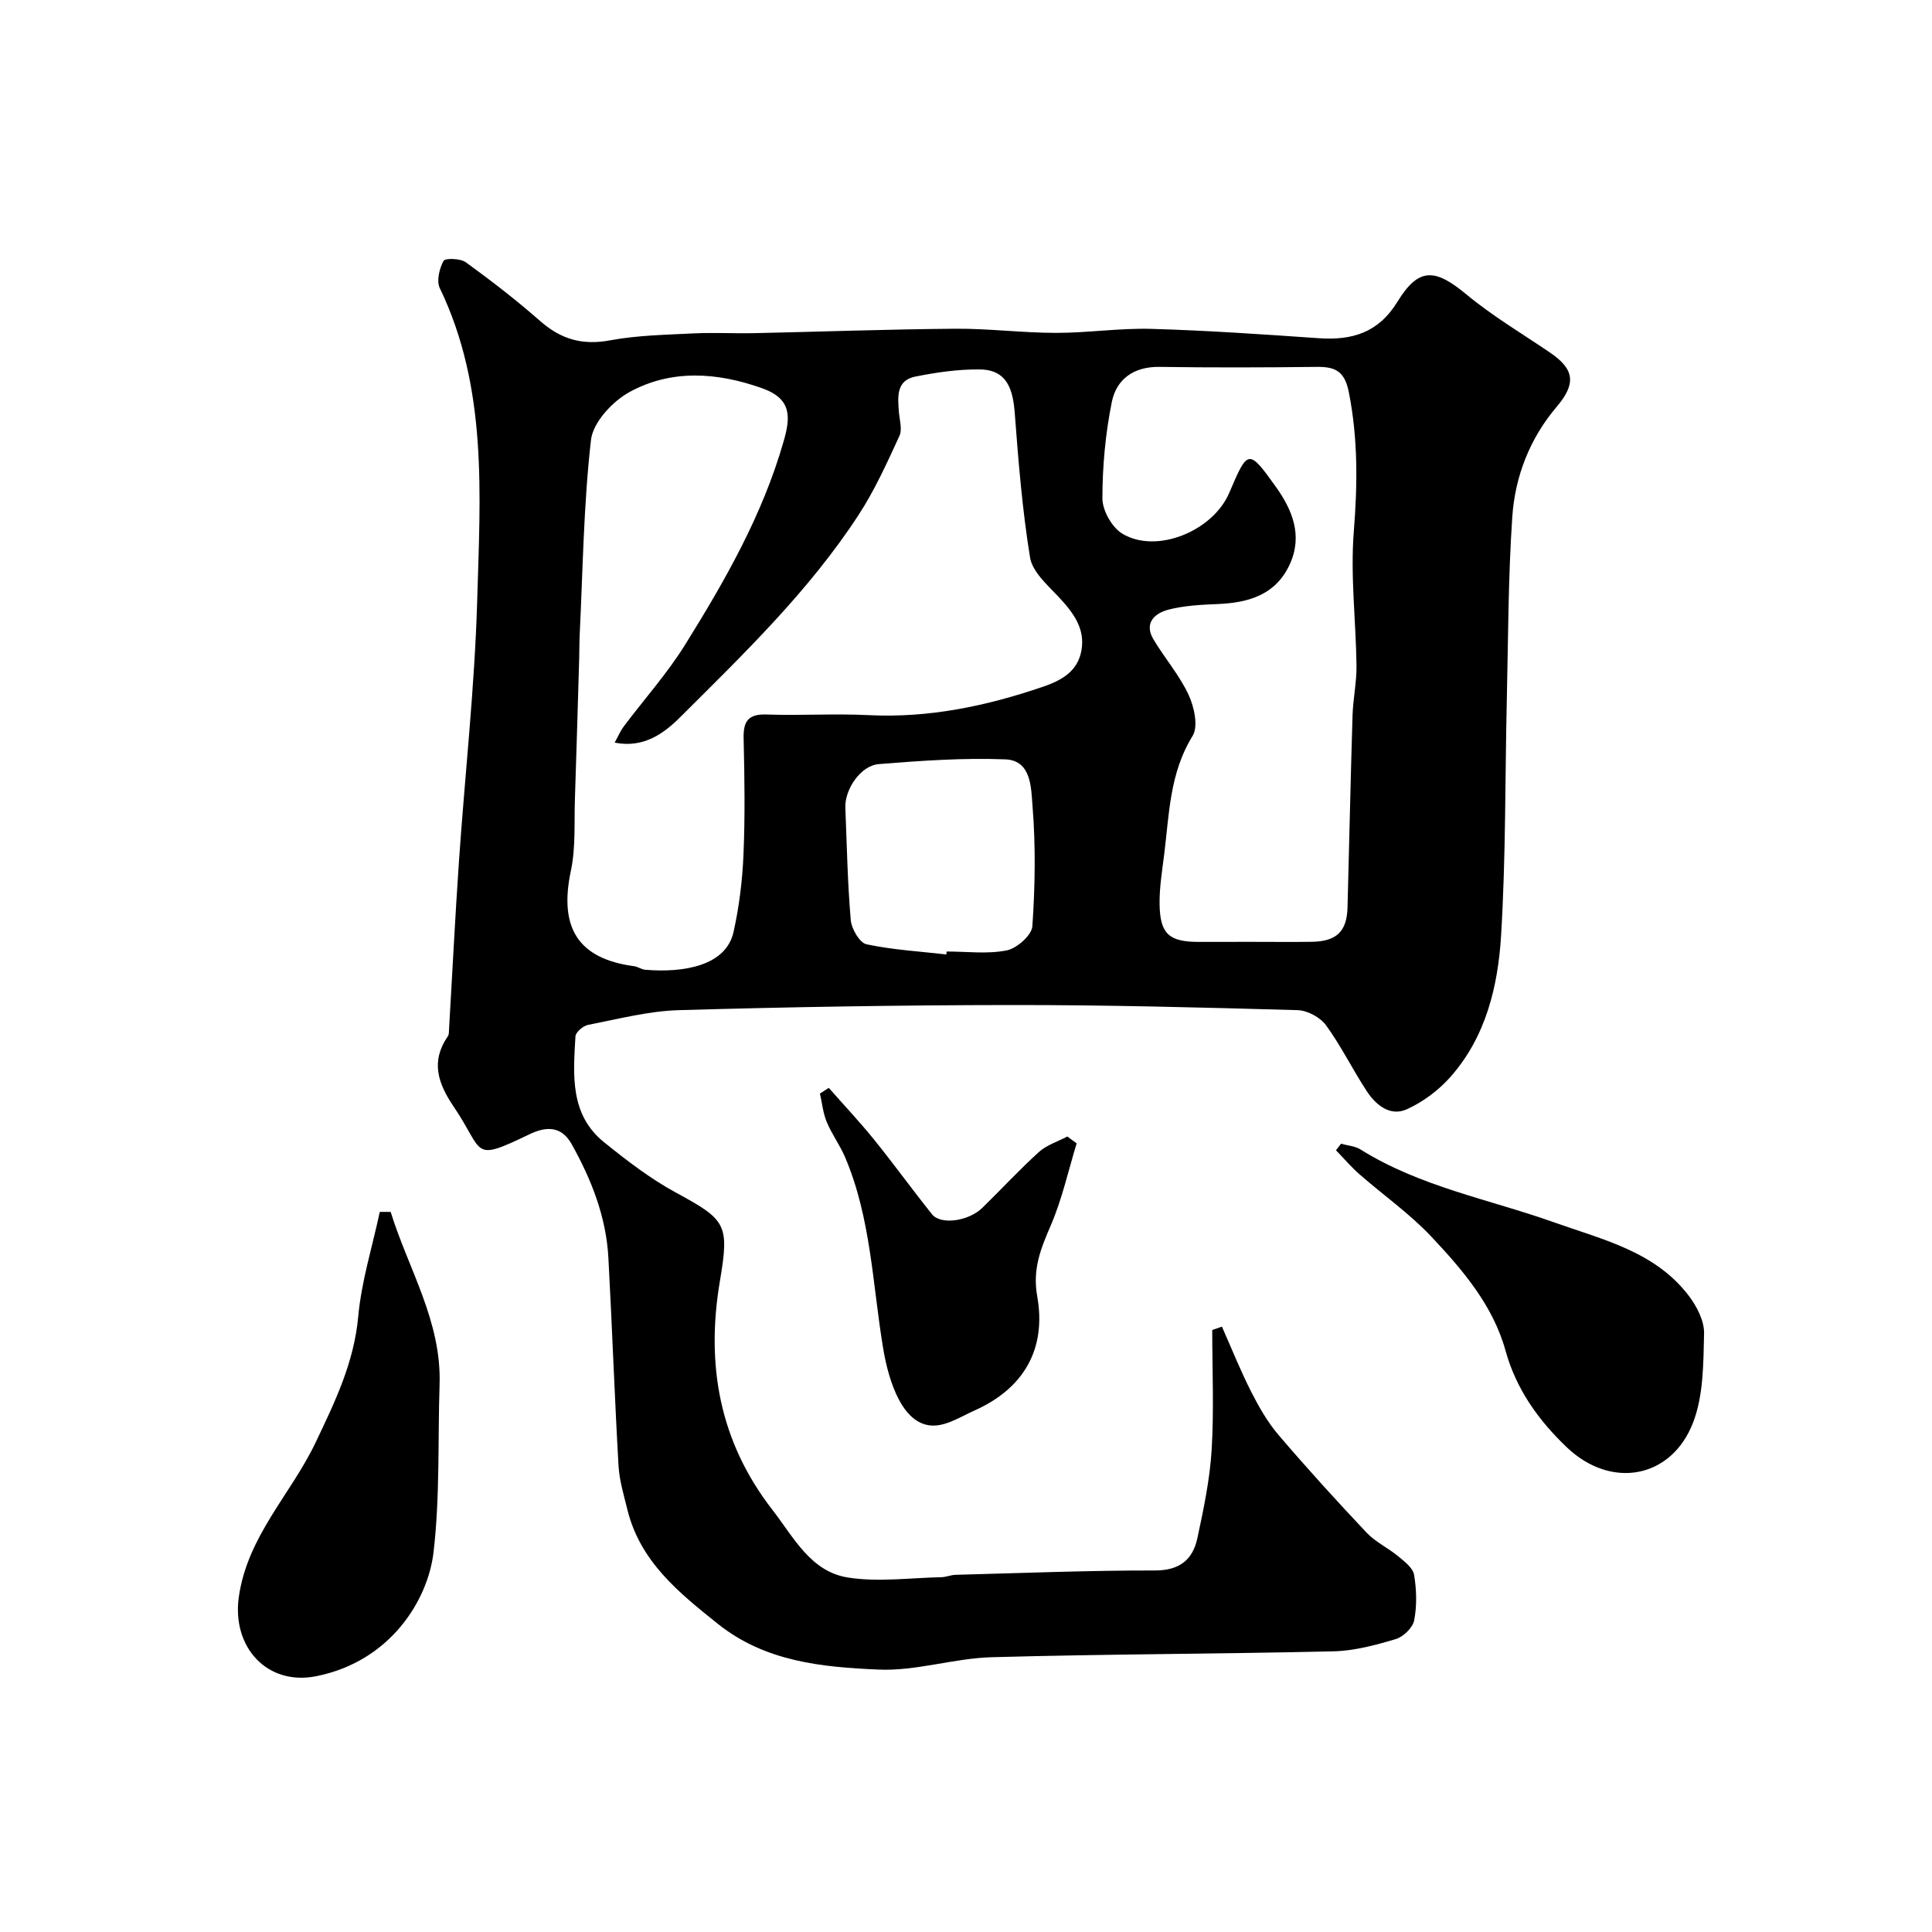 <svg enable-background="new 0 0 400 400" viewBox="0 0 400 400" xmlns="http://www.w3.org/2000/svg"><g fill="#000001"><path d="m252.99 274.67c1.99 4.49 3.81 9.06 6.03 13.43 1.6 3.15 3.4 6.32 5.68 8.99 5.89 6.9 12 13.62 18.23 20.22 1.84 1.95 4.45 3.16 6.55 4.9 1.3 1.08 3.05 2.4 3.29 3.83.52 3.08.61 6.38.02 9.43-.3 1.53-2.25 3.43-3.83 3.89-4.19 1.25-8.57 2.43-12.89 2.53-23.59.55-47.2.56-70.78 1.22-7.8.22-15.61 2.89-23.34 2.56-11.65-.5-23.45-1.59-33.29-9.44-8.13-6.49-16.13-12.93-18.77-23.69-.73-2.99-1.65-6-1.83-9.05-.82-14.35-1.32-28.72-2.1-43.08-.46-8.47-3.5-16.18-7.6-23.52-2.18-3.9-5.39-3.66-8.76-2.04-12.14 5.83-9.21 3.79-15.65-5.7-3.26-4.81-4.85-9.38-1.22-14.61.25-.37.21-.96.24-1.46.68-11.53 1.25-23.07 2.04-34.59 1.24-18.07 3.27-36.12 3.79-54.21.62-21.83 2.22-43.95-7.75-64.64-.71-1.48-.08-4.03.78-5.63.33-.6 3.5-.52 4.61.29 5.3 3.84 10.5 7.86 15.41 12.18 4.28 3.76 8.72 5.05 14.43 3.99 5.63-1.05 11.46-1.15 17.22-1.44 4.16-.21 8.33.03 12.49-.05 13.93-.3 27.86-.81 41.8-.92 6.93-.05 13.87.85 20.8.86 6.6.01 13.21-1.02 19.8-.83 11.54.33 23.08 1.13 34.6 1.93 6.92.48 12.37-1.1 16.33-7.54 4.42-7.18 7.77-6.93 14.3-1.51 5.38 4.46 11.47 8.07 17.27 12.01 5.15 3.5 5.45 6.48 1.38 11.27-5.56 6.55-8.6 14.4-9.17 22.79-.85 12.56-.84 25.18-1.13 37.78-.37 16.26-.2 32.56-1.18 48.78-.64 10.6-3.15 21.1-10.53 29.41-2.44 2.75-5.67 5.15-9.01 6.66-3.4 1.53-6.35-.85-8.23-3.69-2.96-4.49-5.33-9.38-8.48-13.71-1.2-1.65-3.87-3.08-5.9-3.13-19.76-.56-39.52-1.08-59.28-1.06-22.93.02-45.86.4-68.78 1.06-6.31.18-12.59 1.84-18.83 3.05-1.02.2-2.56 1.51-2.61 2.39-.46 7.94-1.2 16.17 5.94 21.92 4.69 3.78 9.54 7.52 14.8 10.38 10.49 5.7 11.16 6.55 9.16 18.4-2.91 17.26-.12 33.14 10.88 47.32 4.43 5.71 7.91 12.79 15.64 14.01 6.29.99 12.89.06 19.35-.07.97-.02 1.93-.46 2.9-.49 13.76-.36 27.53-.92 41.29-.9 5.13.01 7.85-2.23 8.81-6.71 1.29-6.04 2.58-12.15 2.95-18.29.5-8.24.12-16.52.12-24.79.68-.25 1.35-.47 2.01-.69zm-125.73-120.92c.67-1.2 1.16-2.37 1.89-3.36 4.22-5.62 8.96-10.91 12.66-16.85 8.28-13.29 16.06-26.9 20.42-42.13 1.38-4.81 1.88-8.77-4.39-11.01-9.27-3.31-18.79-4.02-27.55.79-3.5 1.93-7.51 6.26-7.93 9.88-1.54 13.43-1.69 27.02-2.35 40.55-.07 1.5-.05 3-.09 4.5-.29 9.77-.56 19.53-.89 29.3-.17 4.97.18 10.08-.84 14.89-2.5 11.78 1.5 18.19 13.09 19.73.79.11 1.54.68 2.33.74 7.87.65 16.68-.77 18.26-7.82 1.17-5.24 1.83-10.65 2.06-16.01.34-7.98.22-15.99.03-23.99-.09-3.55.85-5.16 4.74-5.03 7.02.25 14.07-.22 21.09.13 12.52.63 24.4-1.87 36.16-5.88 4.1-1.4 7.19-3.31 7.95-7.51.84-4.65-1.85-8.04-4.91-11.28-2.26-2.39-5.26-5.07-5.73-7.97-1.6-9.85-2.41-19.84-3.16-29.81-.37-4.92-1.54-9.04-7.2-9.12-4.48-.06-9.03.6-13.44 1.49-3.9.79-3.6 4.16-3.36 7.23.13 1.7.75 3.69.11 5.06-2.57 5.57-5.11 11.23-8.45 16.34-10.25 15.73-23.73 28.72-36.93 41.87-3.4 3.4-7.62 6.47-13.57 5.27zm131.84 41.25c4.16 0 8.33.05 12.49-.01 5.13-.08 7.26-2.13 7.4-7.11.36-13.26.63-26.52 1.04-39.78.11-3.43.86-6.86.82-10.29-.12-9.26-1.29-18.58-.56-27.76.78-9.76.88-19.25-1.04-28.9-.88-4.42-2.92-5.24-6.73-5.19-10.82.13-21.65.16-32.48 0-5.28-.08-8.88 2.53-9.84 7.22-1.33 6.54-1.95 13.32-1.96 20 0 2.49 1.97 6.01 4.11 7.3 7.07 4.28 18.77-.5 22.16-8.46 3.84-9.03 3.98-9.13 9.6-1.29 3.44 4.79 5.66 10.13 2.93 16.09-2.9 6.33-8.5 7.97-14.9 8.24-3.42.14-6.93.31-10.22 1.16-2.85.74-5.14 2.77-3.09 6.19 2.32 3.88 5.37 7.38 7.25 11.44 1.17 2.51 2.05 6.55.83 8.52-4.75 7.66-4.83 16.17-5.88 24.55-.43 3.42-1 6.86-.95 10.28.09 6.16 1.97 7.8 8.04 7.81 3.65-.01 7.32-.01 10.98-.01zm-63.17 2.61c.02-.2.04-.41.06-.61 4.16 0 8.44.57 12.44-.23 2.1-.42 5.18-3.14 5.31-5 .57-8.28.7-16.66.03-24.93-.29-3.6-.19-9.41-5.6-9.62-8.72-.35-17.5.28-26.22.98-3.8.31-7.09 5.26-6.93 9.07.31 7.75.46 15.51 1.12 23.22.16 1.82 1.83 4.7 3.25 5.01 5.42 1.16 11.01 1.47 16.54 2.11z"/><path d="m80.88 250.91c3.66 11.81 10.55 22.63 10.13 35.7-.37 11.59.09 23.28-1.25 34.76-1.16 9.94-8.95 22.62-24.29 25.67-10.18 2.03-17.48-6.04-16.03-16.37 1.78-12.64 10.78-21.27 15.9-32.01 4.03-8.46 7.96-16.55 8.83-26.12.67-7.29 2.92-14.43 4.46-21.63z"/><path d="m277.65 236.8c1.35.38 2.88.47 4.02 1.18 12.35 7.73 26.62 10.31 40.07 15.09 10.1 3.59 20.96 6.04 27.93 15.24 1.66 2.19 3.21 5.21 3.14 7.8-.15 6.19-.11 12.81-2.28 18.43-4.47 11.56-16.94 13.89-26.15 5.1-5.74-5.48-10.44-11.89-12.68-20.01-2.57-9.33-8.87-16.71-15.36-23.6-4.48-4.76-9.94-8.59-14.89-12.92-1.73-1.52-3.24-3.3-4.85-4.96.35-.45.7-.9 1.05-1.35z"/><path d="m171.59 225.23c3.13 3.56 6.38 7.01 9.36 10.69 4.1 5.08 7.93 10.38 12.01 15.48 1.8 2.25 7.54 1.47 10.42-1.33 3.93-3.83 7.65-7.88 11.72-11.56 1.61-1.46 3.9-2.16 5.88-3.21.64.47 1.29.95 1.93 1.42-1.72 5.63-3 11.46-5.3 16.85-2.08 4.85-3.89 9.06-2.86 14.85 1.92 10.8-2.72 19.04-13.01 23.62-2.65 1.18-5.34 2.93-8.09 3.1-6.73.4-9.67-9.19-10.79-15.9-2.22-13.28-2.51-26.98-7.88-39.62-1.08-2.53-2.76-4.8-3.82-7.34-.76-1.83-.95-3.91-1.4-5.87.61-.4 1.22-.79 1.83-1.18z"/></g></svg>